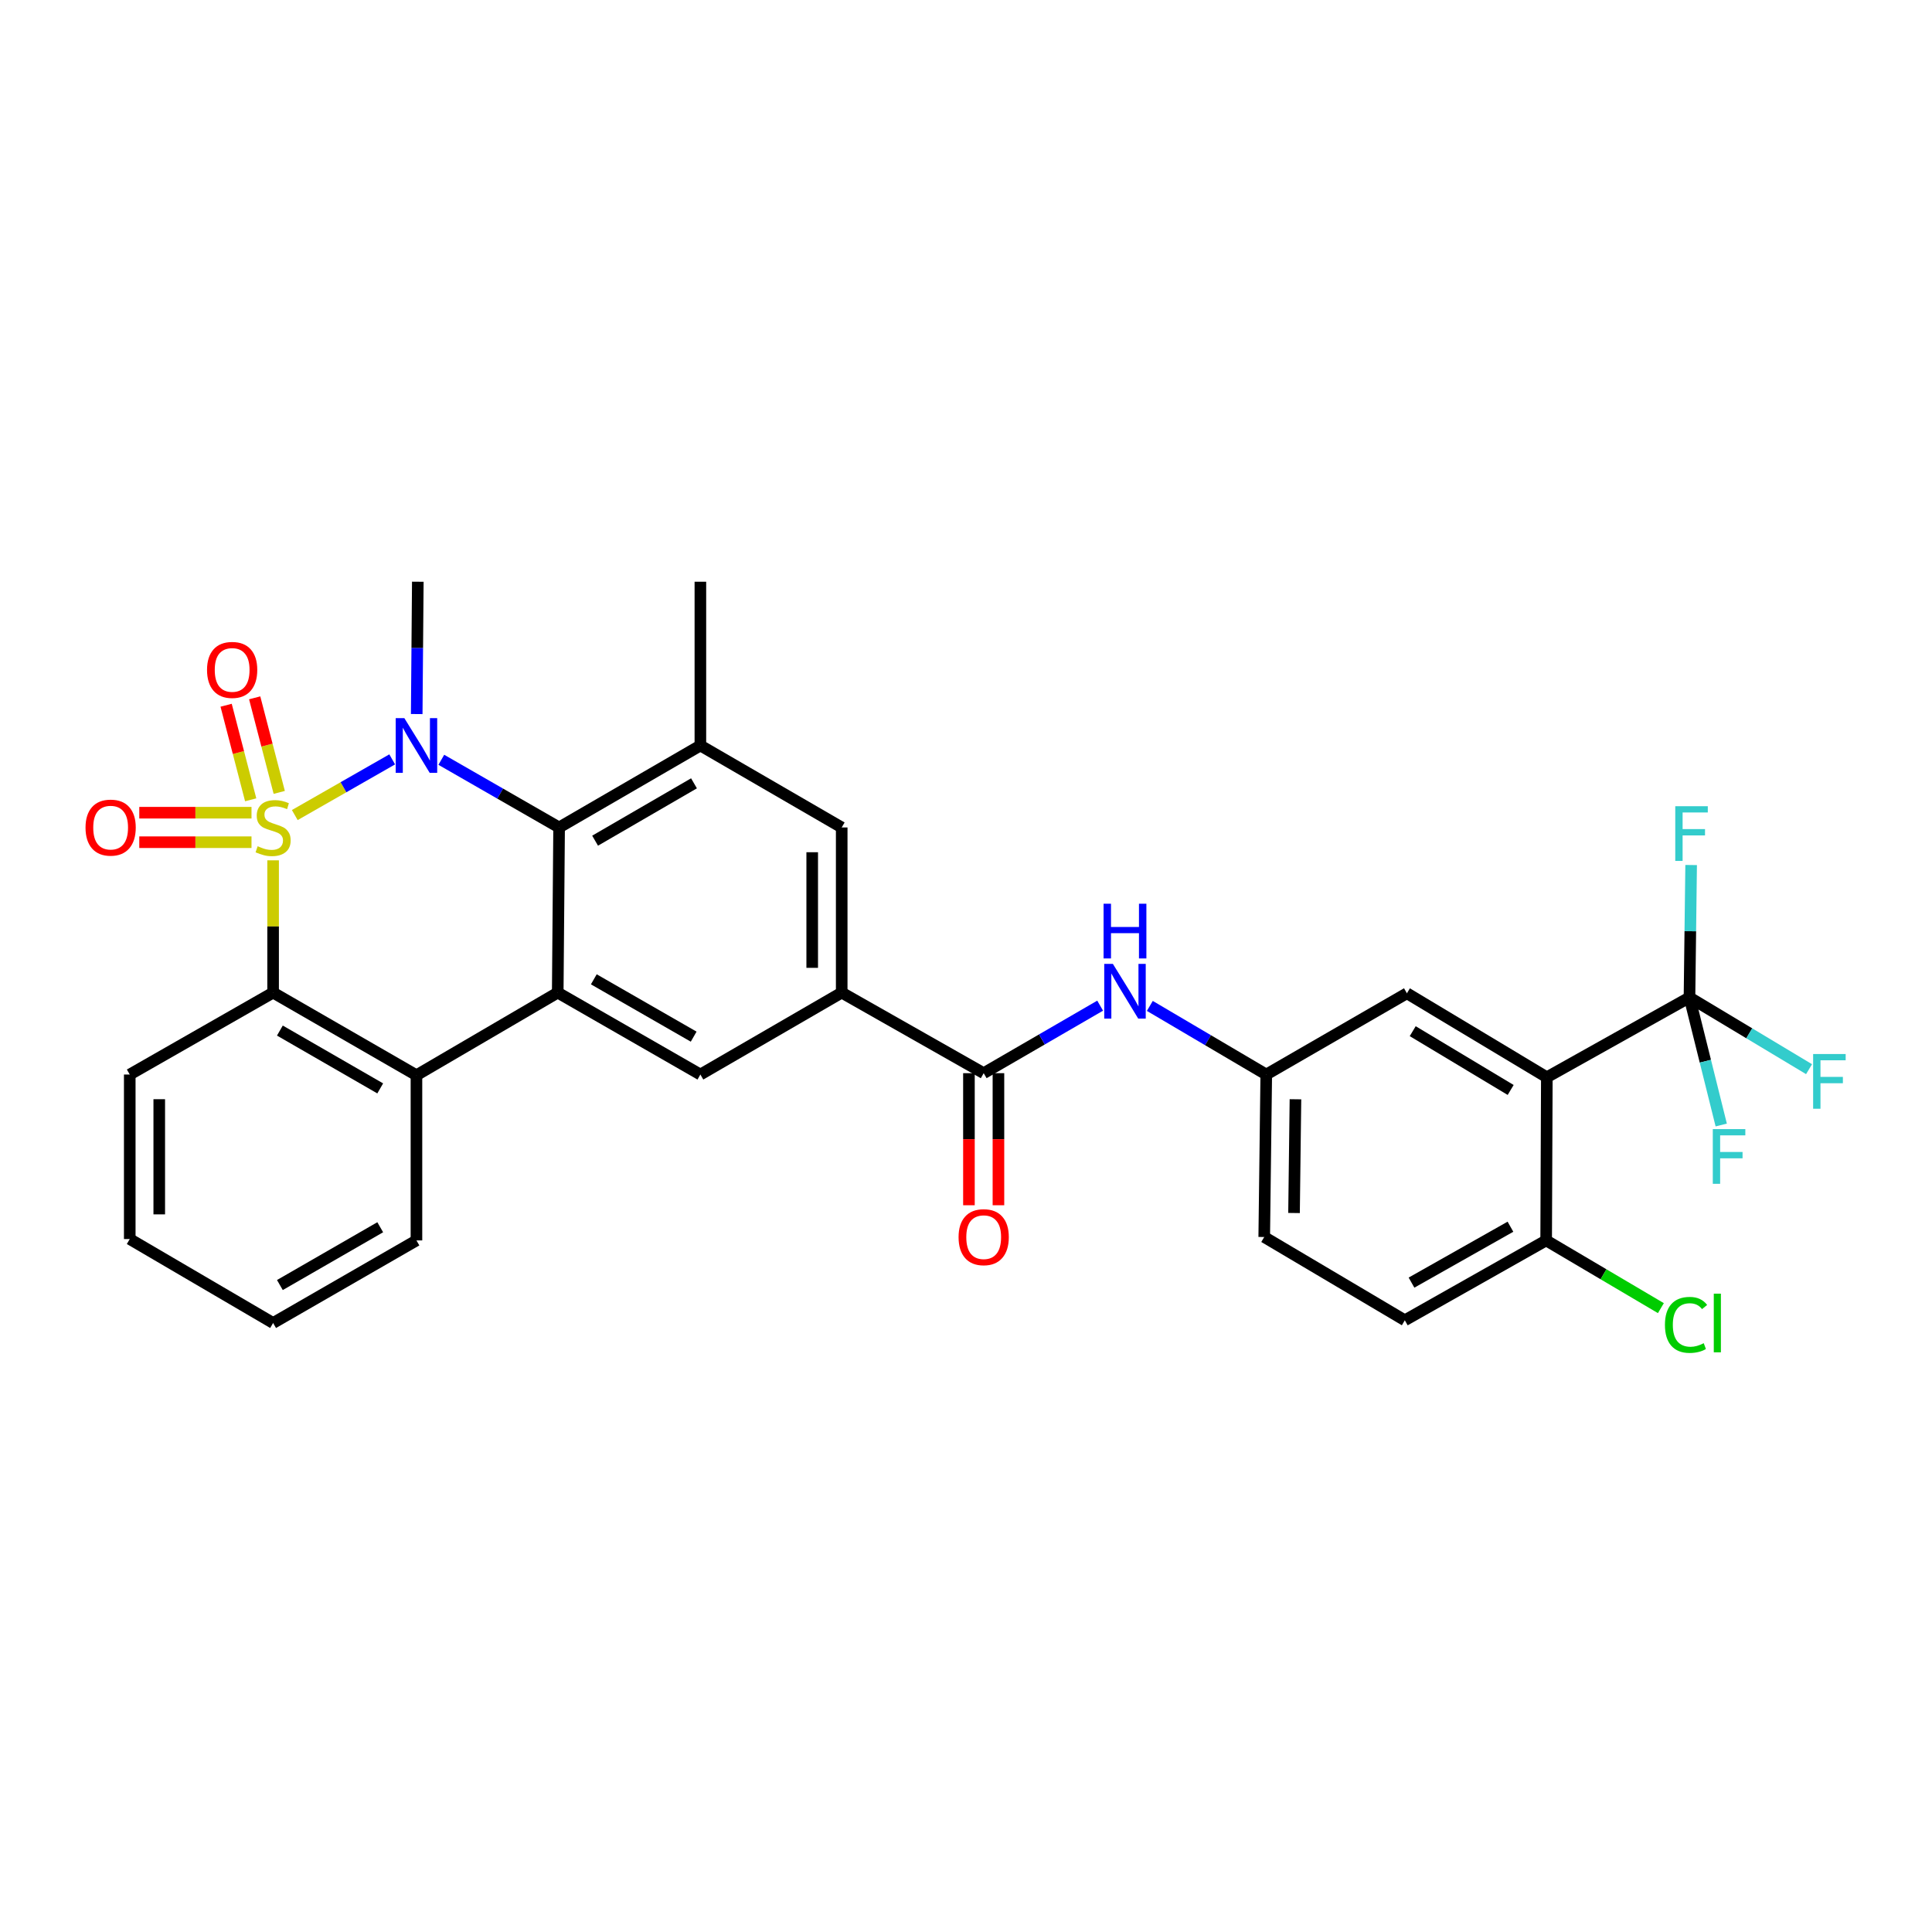 <?xml version='1.0' encoding='iso-8859-1'?>
<svg version='1.1' baseProfile='full'
              xmlns='http://www.w3.org/2000/svg'
                      xmlns:rdkit='http://www.rdkit.org/xml'
                      xmlns:xlink='http://www.w3.org/1999/xlink'
                  xml:space='preserve'
width='1000px' height='1000px' viewBox='0 0 1000 1000'>
<!-- END OF HEADER -->
<rect style='opacity:1.0;fill:#FFFFFF;stroke:none' width='1000' height='1000' x='0' y='0'> </rect>
<path class='bond-0' d='M 152.577,421.877 L 177.789,407.464' style='fill:none;fill-rule:evenodd;stroke:#CCCC00;stroke-width:6px;stroke-linecap:butt;stroke-linejoin:miter;stroke-opacity:1' />
<path class='bond-0' d='M 177.789,407.464 L 203.001,393.051' style='fill:none;fill-rule:evenodd;stroke:#0000FF;stroke-width:6px;stroke-linecap:butt;stroke-linejoin:miter;stroke-opacity:1' />
<path class='bond-3' d='M 141.361,445.307 L 141.361,479.54' style='fill:none;fill-rule:evenodd;stroke:#CCCC00;stroke-width:6px;stroke-linecap:butt;stroke-linejoin:miter;stroke-opacity:1' />
<path class='bond-3' d='M 141.361,479.54 L 141.361,513.774' style='fill:none;fill-rule:evenodd;stroke:#000000;stroke-width:6px;stroke-linecap:butt;stroke-linejoin:miter;stroke-opacity:1' />
<path class='bond-11' d='M 144.536,410.142 L 138.179,385.668' style='fill:none;fill-rule:evenodd;stroke:#CCCC00;stroke-width:6px;stroke-linecap:butt;stroke-linejoin:miter;stroke-opacity:1' />
<path class='bond-11' d='M 138.179,385.668 L 131.823,361.195' style='fill:none;fill-rule:evenodd;stroke:#FF0000;stroke-width:6px;stroke-linecap:butt;stroke-linejoin:miter;stroke-opacity:1' />
<path class='bond-11' d='M 129.756,413.98 L 123.4,389.507' style='fill:none;fill-rule:evenodd;stroke:#CCCC00;stroke-width:6px;stroke-linecap:butt;stroke-linejoin:miter;stroke-opacity:1' />
<path class='bond-11' d='M 123.4,389.507 L 117.044,365.033' style='fill:none;fill-rule:evenodd;stroke:#FF0000;stroke-width:6px;stroke-linecap:butt;stroke-linejoin:miter;stroke-opacity:1' />
<path class='bond-12' d='M 130.178,420.655 L 101.134,420.655' style='fill:none;fill-rule:evenodd;stroke:#CCCC00;stroke-width:6px;stroke-linecap:butt;stroke-linejoin:miter;stroke-opacity:1' />
<path class='bond-12' d='M 101.134,420.655 L 72.09,420.655' style='fill:none;fill-rule:evenodd;stroke:#FF0000;stroke-width:6px;stroke-linecap:butt;stroke-linejoin:miter;stroke-opacity:1' />
<path class='bond-12' d='M 130.178,435.924 L 101.134,435.924' style='fill:none;fill-rule:evenodd;stroke:#CCCC00;stroke-width:6px;stroke-linecap:butt;stroke-linejoin:miter;stroke-opacity:1' />
<path class='bond-12' d='M 101.134,435.924 L 72.09,435.924' style='fill:none;fill-rule:evenodd;stroke:#FF0000;stroke-width:6px;stroke-linecap:butt;stroke-linejoin:miter;stroke-opacity:1' />
<path class='bond-1' d='M 228.423,393.266 L 258.907,410.778' style='fill:none;fill-rule:evenodd;stroke:#0000FF;stroke-width:6px;stroke-linecap:butt;stroke-linejoin:miter;stroke-opacity:1' />
<path class='bond-1' d='M 258.907,410.778 L 289.392,428.29' style='fill:none;fill-rule:evenodd;stroke:#000000;stroke-width:6px;stroke-linecap:butt;stroke-linejoin:miter;stroke-opacity:1' />
<path class='bond-22' d='M 215.69,369.594 L 215.974,335.348' style='fill:none;fill-rule:evenodd;stroke:#0000FF;stroke-width:6px;stroke-linecap:butt;stroke-linejoin:miter;stroke-opacity:1' />
<path class='bond-22' d='M 215.974,335.348 L 216.258,301.102' style='fill:none;fill-rule:evenodd;stroke:#000000;stroke-width:6px;stroke-linecap:butt;stroke-linejoin:miter;stroke-opacity:1' />
<path class='bond-7' d='M 289.392,428.29 L 362.516,385.874' style='fill:none;fill-rule:evenodd;stroke:#000000;stroke-width:6px;stroke-linecap:butt;stroke-linejoin:miter;stroke-opacity:1' />
<path class='bond-7' d='M 308.022,435.136 L 359.209,405.445' style='fill:none;fill-rule:evenodd;stroke:#000000;stroke-width:6px;stroke-linecap:butt;stroke-linejoin:miter;stroke-opacity:1' />
<path class='bond-31' d='M 289.392,428.29 L 288.679,513.774' style='fill:none;fill-rule:evenodd;stroke:#000000;stroke-width:6px;stroke-linecap:butt;stroke-linejoin:miter;stroke-opacity:1' />
<path class='bond-2' d='M 288.679,513.774 L 215.554,556.538' style='fill:none;fill-rule:evenodd;stroke:#000000;stroke-width:6px;stroke-linecap:butt;stroke-linejoin:miter;stroke-opacity:1' />
<path class='bond-10' d='M 288.679,513.774 L 362.516,556.173' style='fill:none;fill-rule:evenodd;stroke:#000000;stroke-width:6px;stroke-linecap:butt;stroke-linejoin:miter;stroke-opacity:1' />
<path class='bond-10' d='M 307.358,506.892 L 359.044,536.571' style='fill:none;fill-rule:evenodd;stroke:#000000;stroke-width:6px;stroke-linecap:butt;stroke-linejoin:miter;stroke-opacity:1' />
<path class='bond-6' d='M 141.361,513.774 L 215.554,556.538' style='fill:none;fill-rule:evenodd;stroke:#000000;stroke-width:6px;stroke-linecap:butt;stroke-linejoin:miter;stroke-opacity:1' />
<path class='bond-6' d='M 144.865,533.418 L 196.8,563.353' style='fill:none;fill-rule:evenodd;stroke:#000000;stroke-width:6px;stroke-linecap:butt;stroke-linejoin:miter;stroke-opacity:1' />
<path class='bond-26' d='M 141.361,513.774 L 67.159,556.173' style='fill:none;fill-rule:evenodd;stroke:#000000;stroke-width:6px;stroke-linecap:butt;stroke-linejoin:miter;stroke-opacity:1' />
<path class='bond-4' d='M 800.637,557.59 L 728.216,514.122' style='fill:none;fill-rule:evenodd;stroke:#000000;stroke-width:6px;stroke-linecap:butt;stroke-linejoin:miter;stroke-opacity:1' />
<path class='bond-4' d='M 781.915,564.162 L 731.221,533.734' style='fill:none;fill-rule:evenodd;stroke:#000000;stroke-width:6px;stroke-linecap:butt;stroke-linejoin:miter;stroke-opacity:1' />
<path class='bond-5' d='M 800.637,557.59 L 874.474,516.268' style='fill:none;fill-rule:evenodd;stroke:#000000;stroke-width:6px;stroke-linecap:butt;stroke-linejoin:miter;stroke-opacity:1' />
<path class='bond-34' d='M 800.637,557.59 L 800.289,642.039' style='fill:none;fill-rule:evenodd;stroke:#000000;stroke-width:6px;stroke-linecap:butt;stroke-linejoin:miter;stroke-opacity:1' />
<path class='bond-19' d='M 874.474,516.268 L 882.691,549.284' style='fill:none;fill-rule:evenodd;stroke:#000000;stroke-width:6px;stroke-linecap:butt;stroke-linejoin:miter;stroke-opacity:1' />
<path class='bond-19' d='M 882.691,549.284 L 890.908,582.3' style='fill:none;fill-rule:evenodd;stroke:#33CCCC;stroke-width:6px;stroke-linecap:butt;stroke-linejoin:miter;stroke-opacity:1' />
<path class='bond-20' d='M 874.474,516.268 L 905.418,534.834' style='fill:none;fill-rule:evenodd;stroke:#000000;stroke-width:6px;stroke-linecap:butt;stroke-linejoin:miter;stroke-opacity:1' />
<path class='bond-20' d='M 905.418,534.834 L 936.363,553.4' style='fill:none;fill-rule:evenodd;stroke:#33CCCC;stroke-width:6px;stroke-linecap:butt;stroke-linejoin:miter;stroke-opacity:1' />
<path class='bond-21' d='M 874.474,516.268 L 874.902,482.001' style='fill:none;fill-rule:evenodd;stroke:#000000;stroke-width:6px;stroke-linecap:butt;stroke-linejoin:miter;stroke-opacity:1' />
<path class='bond-21' d='M 874.902,482.001 L 875.331,447.734' style='fill:none;fill-rule:evenodd;stroke:#33CCCC;stroke-width:6px;stroke-linecap:butt;stroke-linejoin:miter;stroke-opacity:1' />
<path class='bond-27' d='M 215.554,556.538 L 215.554,642.039' style='fill:none;fill-rule:evenodd;stroke:#000000;stroke-width:6px;stroke-linecap:butt;stroke-linejoin:miter;stroke-opacity:1' />
<path class='bond-14' d='M 362.516,385.874 L 435.666,428.29' style='fill:none;fill-rule:evenodd;stroke:#000000;stroke-width:6px;stroke-linecap:butt;stroke-linejoin:miter;stroke-opacity:1' />
<path class='bond-28' d='M 362.516,385.874 L 362.516,301.102' style='fill:none;fill-rule:evenodd;stroke:#000000;stroke-width:6px;stroke-linecap:butt;stroke-linejoin:miter;stroke-opacity:1' />
<path class='bond-8' d='M 509.156,555.477 L 435.666,513.774' style='fill:none;fill-rule:evenodd;stroke:#000000;stroke-width:6px;stroke-linecap:butt;stroke-linejoin:miter;stroke-opacity:1' />
<path class='bond-13' d='M 509.156,555.477 L 539.296,538.004' style='fill:none;fill-rule:evenodd;stroke:#000000;stroke-width:6px;stroke-linecap:butt;stroke-linejoin:miter;stroke-opacity:1' />
<path class='bond-13' d='M 539.296,538.004 L 569.436,520.53' style='fill:none;fill-rule:evenodd;stroke:#0000FF;stroke-width:6px;stroke-linecap:butt;stroke-linejoin:miter;stroke-opacity:1' />
<path class='bond-18' d='M 501.521,555.477 L 501.521,589.656' style='fill:none;fill-rule:evenodd;stroke:#000000;stroke-width:6px;stroke-linecap:butt;stroke-linejoin:miter;stroke-opacity:1' />
<path class='bond-18' d='M 501.521,589.656 L 501.521,623.835' style='fill:none;fill-rule:evenodd;stroke:#FF0000;stroke-width:6px;stroke-linecap:butt;stroke-linejoin:miter;stroke-opacity:1' />
<path class='bond-18' d='M 516.791,555.477 L 516.791,589.656' style='fill:none;fill-rule:evenodd;stroke:#000000;stroke-width:6px;stroke-linecap:butt;stroke-linejoin:miter;stroke-opacity:1' />
<path class='bond-18' d='M 516.791,589.656 L 516.791,623.835' style='fill:none;fill-rule:evenodd;stroke:#FF0000;stroke-width:6px;stroke-linecap:butt;stroke-linejoin:miter;stroke-opacity:1' />
<path class='bond-9' d='M 435.666,513.774 L 362.516,556.173' style='fill:none;fill-rule:evenodd;stroke:#000000;stroke-width:6px;stroke-linecap:butt;stroke-linejoin:miter;stroke-opacity:1' />
<path class='bond-33' d='M 435.666,513.774 L 435.666,428.29' style='fill:none;fill-rule:evenodd;stroke:#000000;stroke-width:6px;stroke-linecap:butt;stroke-linejoin:miter;stroke-opacity:1' />
<path class='bond-33' d='M 420.397,500.951 L 420.397,441.112' style='fill:none;fill-rule:evenodd;stroke:#000000;stroke-width:6px;stroke-linecap:butt;stroke-linejoin:miter;stroke-opacity:1' />
<path class='bond-17' d='M 595.151,520.658 L 625.282,538.416' style='fill:none;fill-rule:evenodd;stroke:#0000FF;stroke-width:6px;stroke-linecap:butt;stroke-linejoin:miter;stroke-opacity:1' />
<path class='bond-17' d='M 625.282,538.416 L 655.414,556.173' style='fill:none;fill-rule:evenodd;stroke:#000000;stroke-width:6px;stroke-linecap:butt;stroke-linejoin:miter;stroke-opacity:1' />
<path class='bond-15' d='M 800.289,642.039 L 727.13,683.378' style='fill:none;fill-rule:evenodd;stroke:#000000;stroke-width:6px;stroke-linecap:butt;stroke-linejoin:miter;stroke-opacity:1' />
<path class='bond-15' d='M 781.803,634.946 L 730.592,663.883' style='fill:none;fill-rule:evenodd;stroke:#000000;stroke-width:6px;stroke-linecap:butt;stroke-linejoin:miter;stroke-opacity:1' />
<path class='bond-25' d='M 800.289,642.039 L 829.98,659.565' style='fill:none;fill-rule:evenodd;stroke:#000000;stroke-width:6px;stroke-linecap:butt;stroke-linejoin:miter;stroke-opacity:1' />
<path class='bond-25' d='M 829.98,659.565 L 859.67,677.091' style='fill:none;fill-rule:evenodd;stroke:#00CC00;stroke-width:6px;stroke-linecap:butt;stroke-linejoin:miter;stroke-opacity:1' />
<path class='bond-16' d='M 728.216,514.122 L 655.414,556.173' style='fill:none;fill-rule:evenodd;stroke:#000000;stroke-width:6px;stroke-linecap:butt;stroke-linejoin:miter;stroke-opacity:1' />
<path class='bond-24' d='M 655.414,556.173 L 654.362,640.275' style='fill:none;fill-rule:evenodd;stroke:#000000;stroke-width:6px;stroke-linecap:butt;stroke-linejoin:miter;stroke-opacity:1' />
<path class='bond-24' d='M 670.524,568.979 L 669.788,627.85' style='fill:none;fill-rule:evenodd;stroke:#000000;stroke-width:6px;stroke-linecap:butt;stroke-linejoin:miter;stroke-opacity:1' />
<path class='bond-23' d='M 727.13,683.378 L 654.362,640.275' style='fill:none;fill-rule:evenodd;stroke:#000000;stroke-width:6px;stroke-linecap:butt;stroke-linejoin:miter;stroke-opacity:1' />
<path class='bond-30' d='M 67.159,556.173 L 67.159,641.327' style='fill:none;fill-rule:evenodd;stroke:#000000;stroke-width:6px;stroke-linecap:butt;stroke-linejoin:miter;stroke-opacity:1' />
<path class='bond-30' d='M 82.428,568.946 L 82.428,628.554' style='fill:none;fill-rule:evenodd;stroke:#000000;stroke-width:6px;stroke-linecap:butt;stroke-linejoin:miter;stroke-opacity:1' />
<path class='bond-32' d='M 215.554,642.039 L 141.361,684.777' style='fill:none;fill-rule:evenodd;stroke:#000000;stroke-width:6px;stroke-linecap:butt;stroke-linejoin:miter;stroke-opacity:1' />
<path class='bond-32' d='M 196.804,635.218 L 144.868,665.135' style='fill:none;fill-rule:evenodd;stroke:#000000;stroke-width:6px;stroke-linecap:butt;stroke-linejoin:miter;stroke-opacity:1' />
<path class='bond-29' d='M 141.361,684.777 L 67.159,641.327' style='fill:none;fill-rule:evenodd;stroke:#000000;stroke-width:6px;stroke-linecap:butt;stroke-linejoin:miter;stroke-opacity:1' />
<path  class='atom-0' d='M 133.361 438.01
Q 133.681 438.13, 135.001 438.69
Q 136.321 439.25, 137.761 439.61
Q 139.241 439.93, 140.681 439.93
Q 143.361 439.93, 144.921 438.65
Q 146.481 437.33, 146.481 435.05
Q 146.481 433.49, 145.681 432.53
Q 144.921 431.57, 143.721 431.05
Q 142.521 430.53, 140.521 429.93
Q 138.001 429.17, 136.481 428.45
Q 135.001 427.73, 133.921 426.21
Q 132.881 424.69, 132.881 422.13
Q 132.881 418.57, 135.281 416.37
Q 137.721 414.17, 142.521 414.17
Q 145.801 414.17, 149.521 415.73
L 148.601 418.81
Q 145.201 417.41, 142.641 417.41
Q 139.881 417.41, 138.361 418.57
Q 136.841 419.69, 136.881 421.65
Q 136.881 423.17, 137.641 424.09
Q 138.441 425.01, 139.561 425.53
Q 140.721 426.05, 142.641 426.65
Q 145.201 427.45, 146.721 428.25
Q 148.241 429.05, 149.321 430.69
Q 150.441 432.29, 150.441 435.05
Q 150.441 438.97, 147.801 441.09
Q 145.201 443.17, 140.841 443.17
Q 138.321 443.17, 136.401 442.61
Q 134.521 442.09, 132.281 441.17
L 133.361 438.01
' fill='#CCCC00'/>
<path  class='atom-1' d='M 209.294 371.714
L 218.574 386.714
Q 219.494 388.194, 220.974 390.874
Q 222.454 393.554, 222.534 393.714
L 222.534 371.714
L 226.294 371.714
L 226.294 400.034
L 222.414 400.034
L 212.454 383.634
Q 211.294 381.714, 210.054 379.514
Q 208.854 377.314, 208.494 376.634
L 208.494 400.034
L 204.814 400.034
L 204.814 371.714
L 209.294 371.714
' fill='#0000FF'/>
<path  class='atom-12' d='M 107.161 346.745
Q 107.161 339.945, 110.521 336.145
Q 113.881 332.345, 120.161 332.345
Q 126.441 332.345, 129.801 336.145
Q 133.161 339.945, 133.161 346.745
Q 133.161 353.625, 129.761 357.545
Q 126.361 361.425, 120.161 361.425
Q 113.921 361.425, 110.521 357.545
Q 107.161 353.665, 107.161 346.745
M 120.161 358.225
Q 124.481 358.225, 126.801 355.345
Q 129.161 352.425, 129.161 346.745
Q 129.161 341.185, 126.801 338.385
Q 124.481 335.545, 120.161 335.545
Q 115.841 335.545, 113.481 338.345
Q 111.161 341.145, 111.161 346.745
Q 111.161 352.465, 113.481 355.345
Q 115.841 358.225, 120.161 358.225
' fill='#FF0000'/>
<path  class='atom-13' d='M 44.267 428.37
Q 44.267 421.57, 47.627 417.77
Q 50.987 413.97, 57.267 413.97
Q 63.547 413.97, 66.907 417.77
Q 70.267 421.57, 70.267 428.37
Q 70.267 435.25, 66.867 439.17
Q 63.467 443.05, 57.267 443.05
Q 51.027 443.05, 47.627 439.17
Q 44.267 435.29, 44.267 428.37
M 57.267 439.85
Q 61.587 439.85, 63.907 436.97
Q 66.267 434.05, 66.267 428.37
Q 66.267 422.81, 63.907 420.01
Q 61.587 417.17, 57.267 417.17
Q 52.947 417.17, 50.587 419.97
Q 48.267 422.77, 48.267 428.37
Q 48.267 434.09, 50.587 436.97
Q 52.947 439.85, 57.267 439.85
' fill='#FF0000'/>
<path  class='atom-14' d='M 576.029 498.919
L 585.309 513.919
Q 586.229 515.399, 587.709 518.079
Q 589.189 520.759, 589.269 520.919
L 589.269 498.919
L 593.029 498.919
L 593.029 527.239
L 589.149 527.239
L 579.189 510.839
Q 578.029 508.919, 576.789 506.719
Q 575.589 504.519, 575.229 503.839
L 575.229 527.239
L 571.549 527.239
L 571.549 498.919
L 576.029 498.919
' fill='#0000FF'/>
<path  class='atom-14' d='M 571.209 467.767
L 575.049 467.767
L 575.049 479.807
L 589.529 479.807
L 589.529 467.767
L 593.369 467.767
L 593.369 496.087
L 589.529 496.087
L 589.529 483.007
L 575.049 483.007
L 575.049 496.087
L 571.209 496.087
L 571.209 467.767
' fill='#0000FF'/>
<path  class='atom-19' d='M 496.156 640.355
Q 496.156 633.555, 499.516 629.755
Q 502.876 625.955, 509.156 625.955
Q 515.436 625.955, 518.796 629.755
Q 522.156 633.555, 522.156 640.355
Q 522.156 647.235, 518.756 651.155
Q 515.356 655.035, 509.156 655.035
Q 502.916 655.035, 499.516 651.155
Q 496.156 647.275, 496.156 640.355
M 509.156 651.835
Q 513.476 651.835, 515.796 648.955
Q 518.156 646.035, 518.156 640.355
Q 518.156 634.795, 515.796 631.995
Q 513.476 629.155, 509.156 629.155
Q 504.836 629.155, 502.476 631.955
Q 500.156 634.755, 500.156 640.355
Q 500.156 646.075, 502.476 648.955
Q 504.836 651.835, 509.156 651.835
' fill='#FF0000'/>
<path  class='atom-20' d='M 886.541 584.42
L 903.381 584.42
L 903.381 587.66
L 890.341 587.66
L 890.341 596.26
L 901.941 596.26
L 901.941 599.54
L 890.341 599.54
L 890.341 612.74
L 886.541 612.74
L 886.541 584.42
' fill='#33CCCC'/>
<path  class='atom-21' d='M 938.474 545.559
L 955.314 545.559
L 955.314 548.799
L 942.274 548.799
L 942.274 557.399
L 953.874 557.399
L 953.874 560.679
L 942.274 560.679
L 942.274 573.879
L 938.474 573.879
L 938.474 545.559
' fill='#33CCCC'/>
<path  class='atom-22' d='M 867.114 417.294
L 883.954 417.294
L 883.954 420.534
L 870.914 420.534
L 870.914 429.134
L 882.514 429.134
L 882.514 432.414
L 870.914 432.414
L 870.914 445.614
L 867.114 445.614
L 867.114 417.294
' fill='#33CCCC'/>
<path  class='atom-26' d='M 861.772 685.757
Q 861.772 678.717, 865.052 675.037
Q 868.372 671.317, 874.652 671.317
Q 880.492 671.317, 883.612 675.437
L 880.972 677.597
Q 878.692 674.597, 874.652 674.597
Q 870.372 674.597, 868.092 677.477
Q 865.852 680.317, 865.852 685.757
Q 865.852 691.357, 868.172 694.237
Q 870.532 697.117, 875.092 697.117
Q 878.212 697.117, 881.852 695.237
L 882.972 698.237
Q 881.492 699.197, 879.252 699.757
Q 877.012 700.317, 874.532 700.317
Q 868.372 700.317, 865.052 696.557
Q 861.772 692.797, 861.772 685.757
' fill='#00CC00'/>
<path  class='atom-26' d='M 887.052 669.597
L 890.732 669.597
L 890.732 699.957
L 887.052 699.957
L 887.052 669.597
' fill='#00CC00'/>
</svg>
